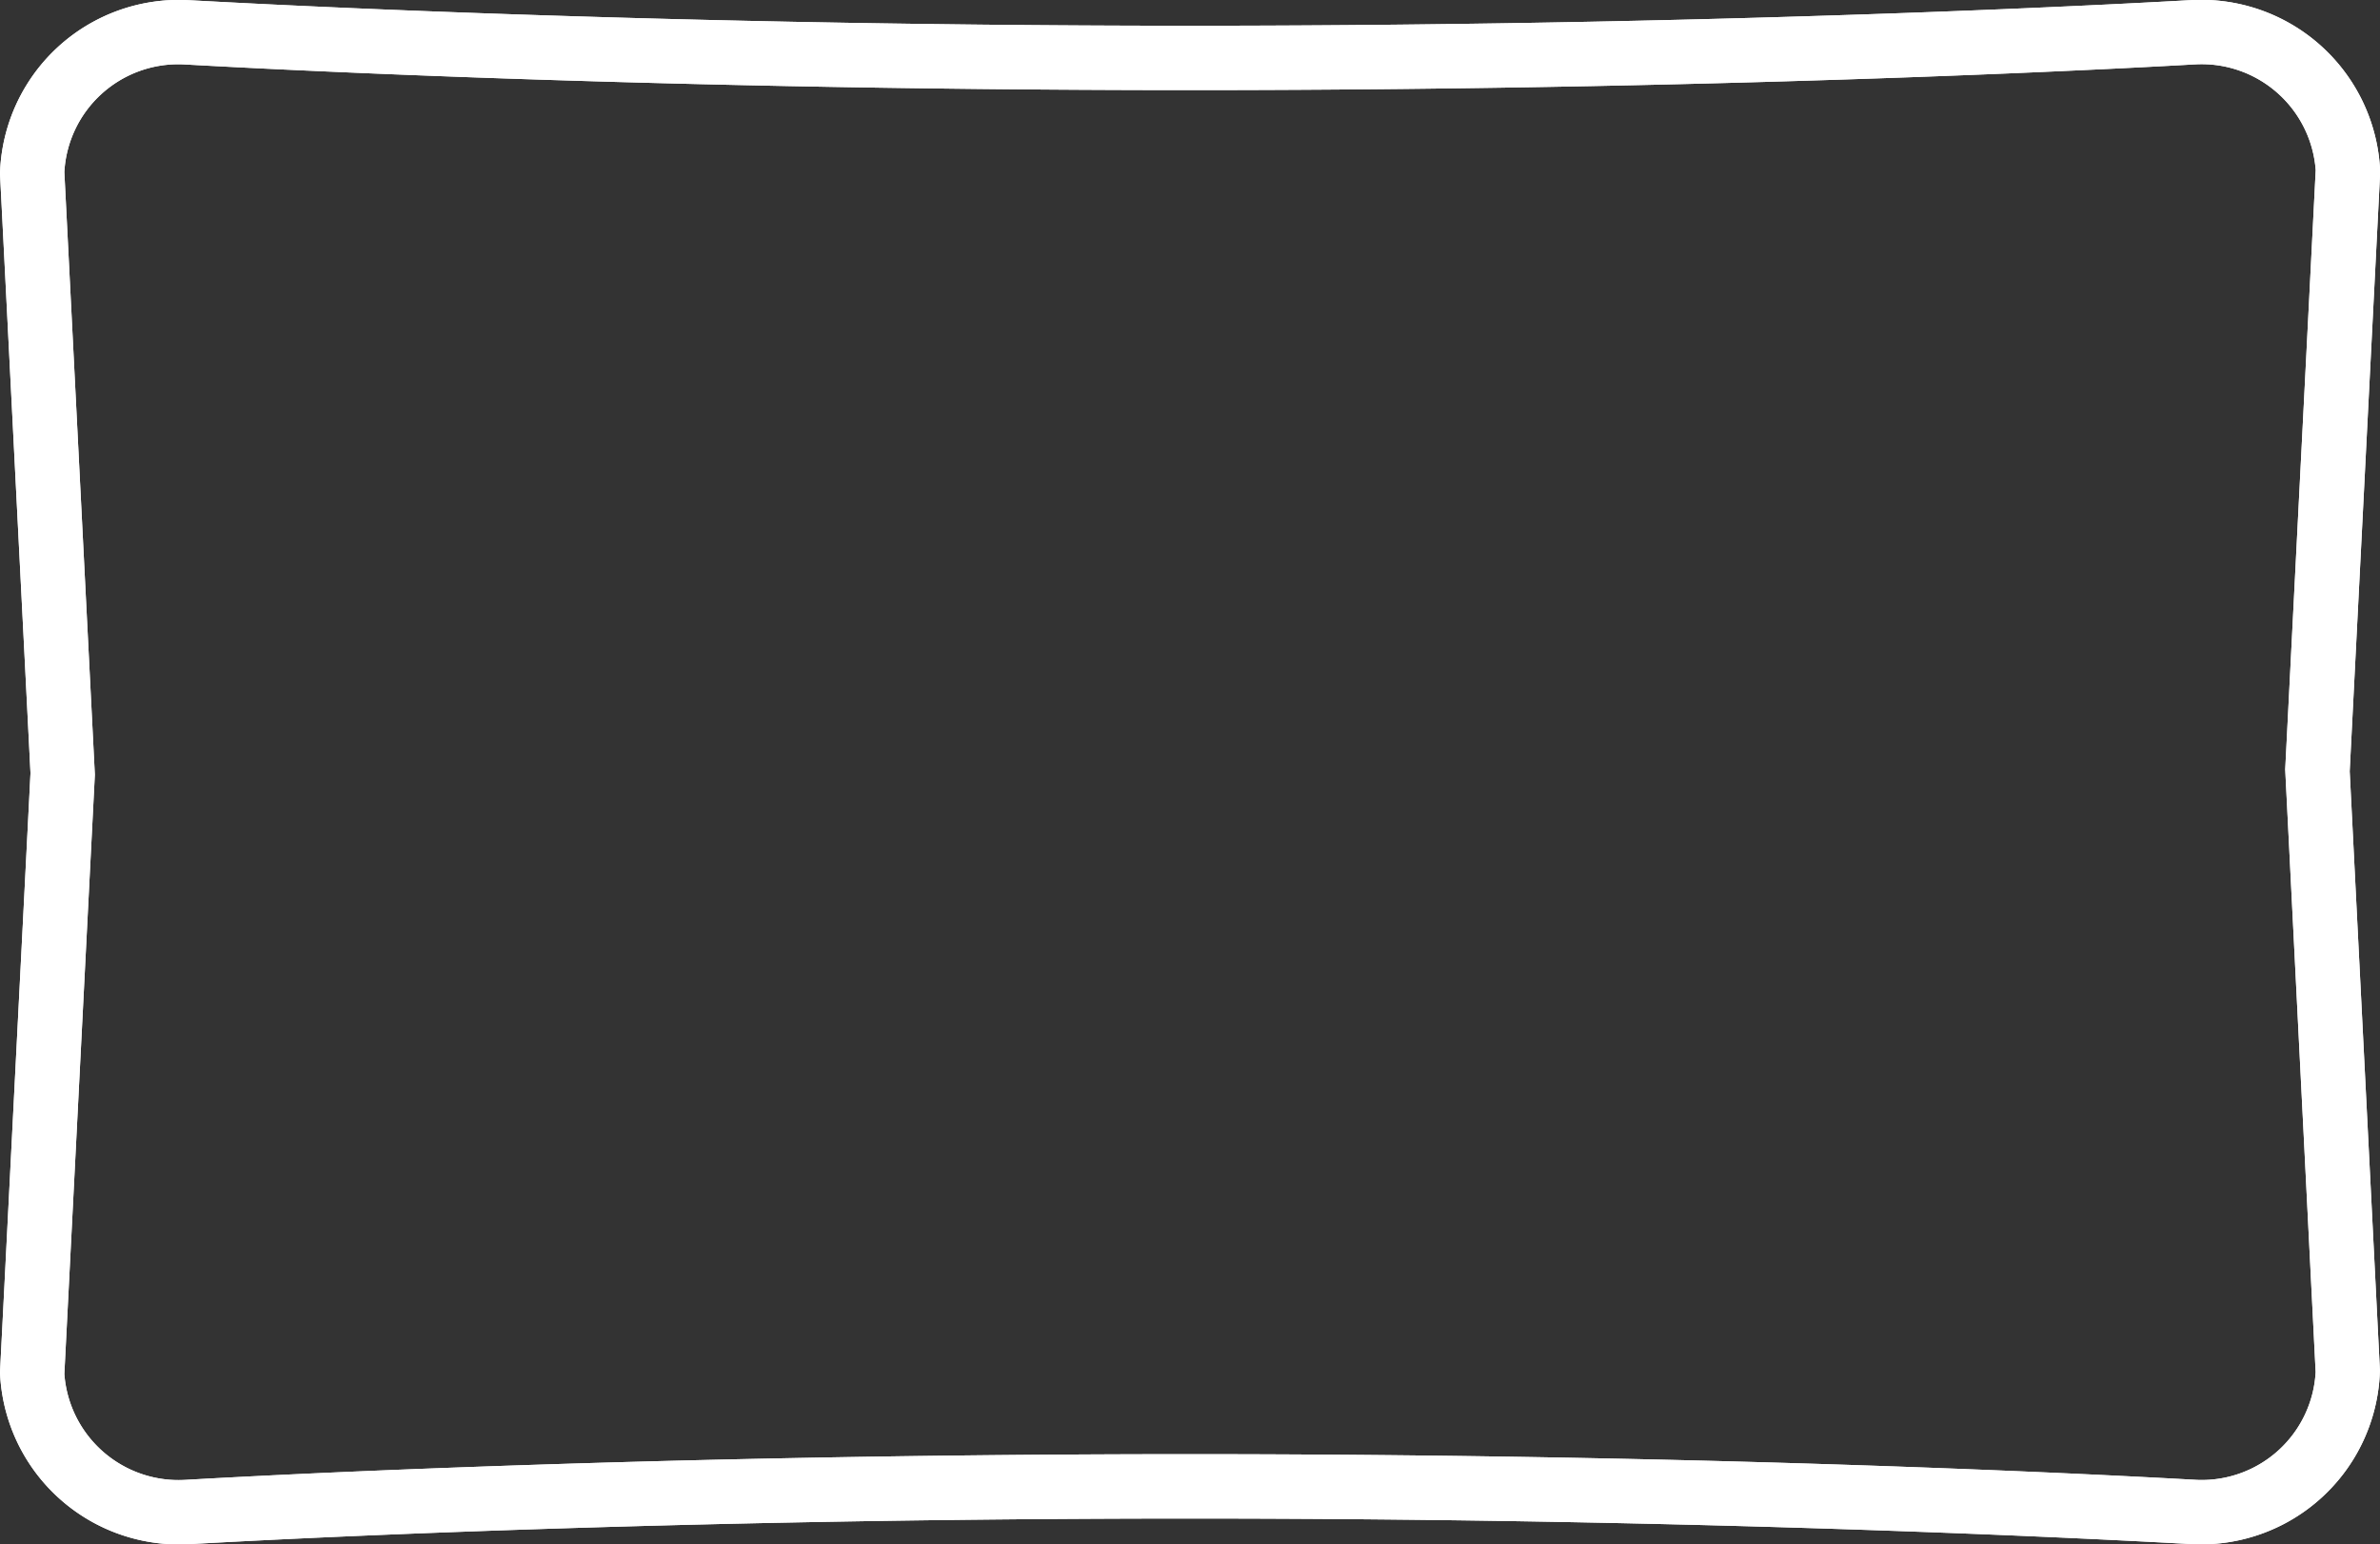 <svg xmlns="http://www.w3.org/2000/svg" viewBox="0 0 36.985 24.003"><rect x="0" y="0" width="36.985" height="24.003" fill="#333333" stroke="none"/><title>icon_category_2</title><path d="M34.119,24c-0.1,0-6.589-.4-15.626-0.4S2.962,24,2.9,24h0A2.786,2.786,0,0,1,0,21.327l0.474-9.312L0,2.7A2.782,2.782,0,0,1,2.866,0c0.1,0,6.589.4,15.626,0.4S34.023,0,34.088,0h0a2.785,2.785,0,0,1,2.9,2.674l-0.474,9.313L36.984,21.3A2.782,2.782,0,0,1,34.119,24ZM18.493,22.6c9.071,0,15.593.4,15.658,0.4a1.773,1.773,0,0,0,1.834-1.677l-0.473-9.365,0.474-9.312A1.778,1.778,0,0,0,34.119,1c-0.034,0-6.556.4-15.626,0.4S2.9,1,2.835,1A1.773,1.773,0,0,0,1,2.675L1.474,12.04,1,21.353A1.779,1.779,0,0,0,2.866,23C2.9,23,9.422,22.6,18.493,22.6Z" style="fill:#fff"/><path d="M34.119,24c-0.1,0-6.589-.4-15.626-0.4S2.962,24,2.9,24h0A2.786,2.786,0,0,1,0,21.327l0.474-9.312L0,2.7A2.782,2.782,0,0,1,2.866,0c0.1,0,6.589.4,15.626,0.4S34.023,0,34.088,0h0a2.785,2.785,0,0,1,2.9,2.674l-0.474,9.313L36.984,21.3A2.782,2.782,0,0,1,34.119,24ZM18.493,22.6c9.071,0,15.593.4,15.658,0.4a1.773,1.773,0,0,0,1.834-1.677l-0.473-9.365,0.474-9.312A1.778,1.778,0,0,0,34.119,1c-0.034,0-6.556.4-15.626,0.4S2.9,1,2.835,1A1.773,1.773,0,0,0,1,2.675L1.474,12.04,1,21.353A1.779,1.779,0,0,0,2.866,23C2.9,23,9.422,22.6,18.493,22.6Z" style="fill:#fff"/></svg>